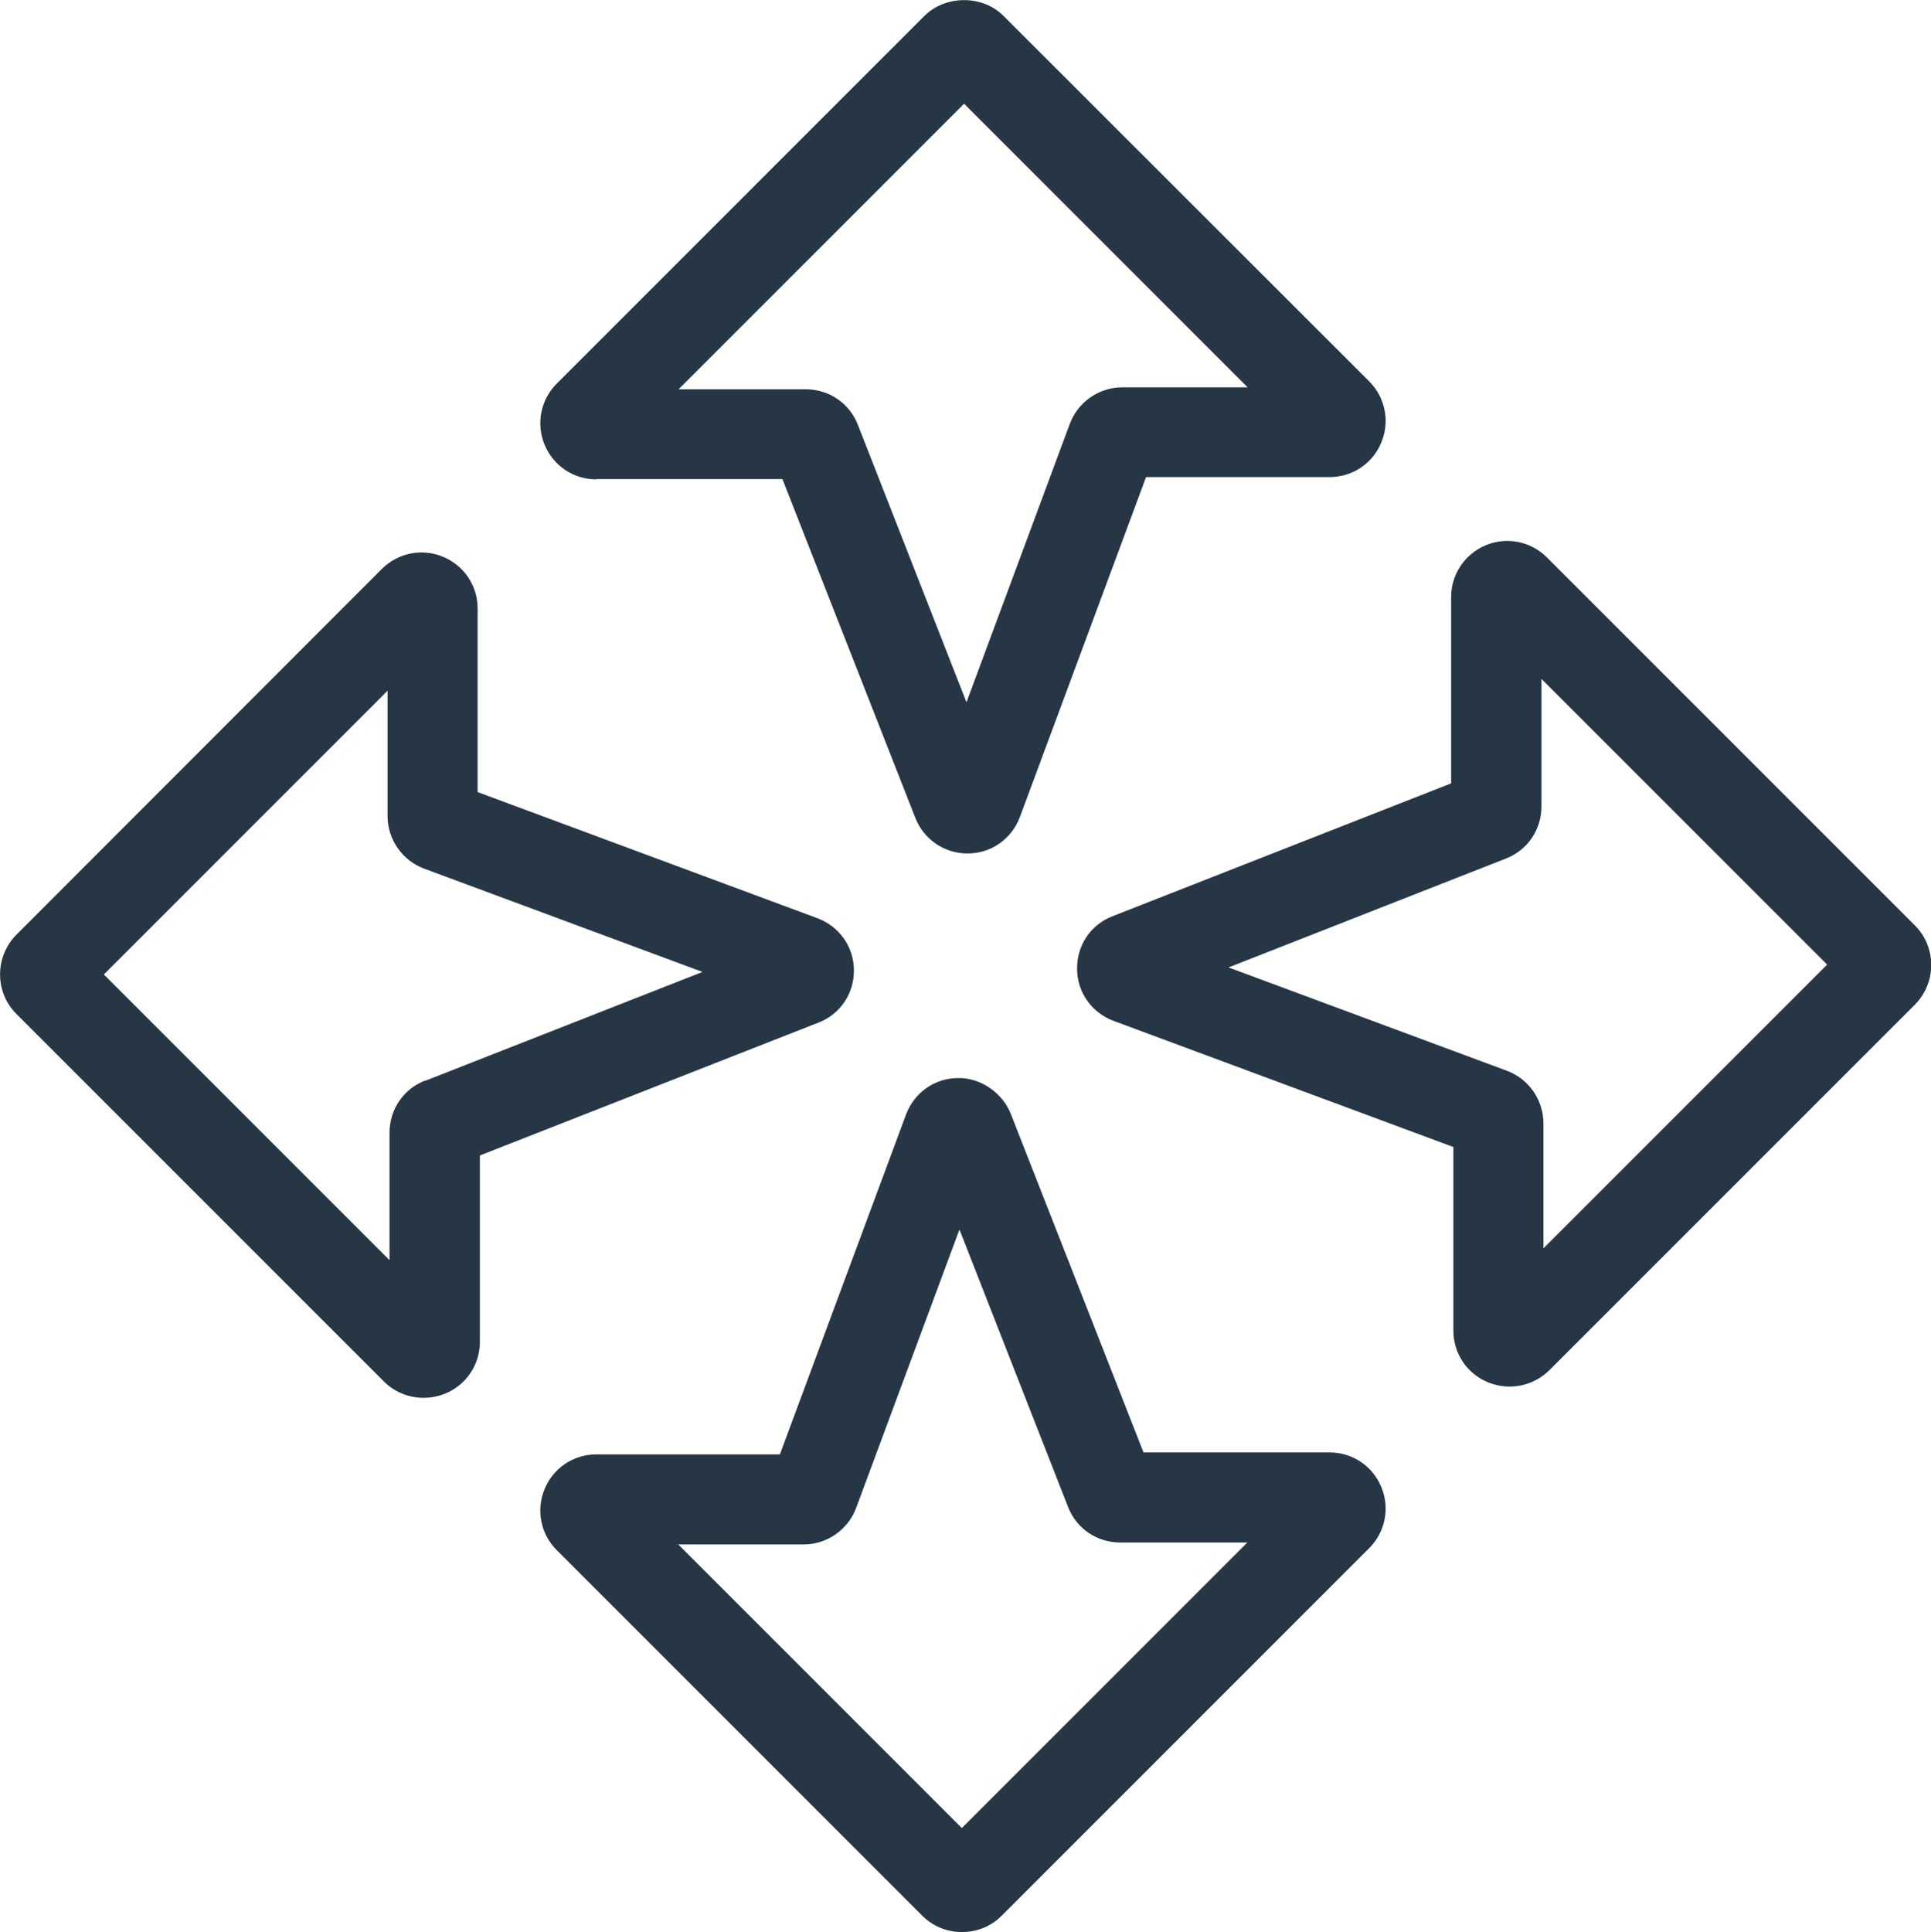 <?xml version="1.0" encoding="UTF-8"?> <svg xmlns="http://www.w3.org/2000/svg" id="Layer_2" viewBox="0 0 68.61 68.64"><defs><style>.cls-1{fill:#263645;}</style></defs><g id="Layer_1-2"><g><path class="cls-1" d="m68.03,32.87l-13.07-13.07c-.57-.57-1.43-.74-2.17-.43-.74.31-1.23,1.03-1.23,1.84v6.62l-12.03,4.72c-.78.3-1.27,1.04-1.26,1.87,0,.83.52,1.56,1.3,1.85l12.07,4.48v6.52c0,.81.48,1.53,1.23,1.84.25.1.51.15.77.15.52,0,1.02-.2,1.41-.58l12.99-12.99c.77-.78.77-2.04,0-2.81Zm-13.19,11.49v-4.45c0-.83-.52-1.58-1.3-1.87l-9.89-3.67,9.86-3.87c.77-.3,1.26-1.03,1.26-1.85v-4.53l10.15,10.15-10.08,10.08Z"></path><path class="cls-1" d="m30.34,34.47c0-.83-.52-1.56-1.3-1.85l-12.07-4.48v-6.52c0-.81-.48-1.53-1.23-1.84-.74-.31-1.6-.14-2.17.43L.58,33.21c-.77.78-.77,2.04,0,2.81l13.06,13.06c.38.38.89.58,1.41.58.26,0,.52-.05.77-.15.75-.31,1.23-1.03,1.23-1.84v-6.62l12.03-4.72c.78-.3,1.27-1.04,1.26-1.87Zm-15.24,3.92c-.77.3-1.26,1.03-1.26,1.85v4.53l-10.15-10.15,10.08-10.08v4.45c0,.83.52,1.58,1.3,1.87l9.89,3.67-9.86,3.87Z"></path><path class="cls-1" d="m21.19,17.02h6.61l4.72,12.03c.3.77,1.03,1.27,1.85,1.27h.02c.83,0,1.56-.52,1.85-1.3l4.48-12.07h6.52c.81,0,1.53-.48,1.84-1.23.31-.75.14-1.6-.43-2.17L35.66.57c-.75-.76-2.07-.75-2.82,0l-13.06,13.06c-.57.57-.74,1.42-.43,2.17.31.75,1.03,1.23,1.84,1.23Zm13.06-13.34l10.08,10.08h-4.45c-.83,0-1.58.52-1.87,1.3l-3.67,9.89-3.86-9.86c-.3-.77-1.03-1.26-1.85-1.26h-4.52l10.15-10.15Z"></path><path class="cls-1" d="m47.24,51.6h-6.61l-4.72-12.04c-.31-.77-1.11-1.28-1.87-1.26-.83,0-1.56.52-1.85,1.3l-4.48,12.07h-6.52c-.81,0-1.53.48-1.84,1.23-.31.75-.14,1.6.43,2.17l12.99,12.99c.39.39.9.58,1.41.58s1.02-.19,1.41-.58l13.06-13.06c.57-.57.74-1.42.43-2.17-.31-.75-1.03-1.23-1.84-1.23Zm-13.06,13.35l-10.08-10.08h4.45c.83,0,1.58-.52,1.87-1.3l3.67-9.89,3.86,9.86c.3.77,1.03,1.26,1.85,1.26h4.52l-10.15,10.15Z"></path></g></g></svg> 